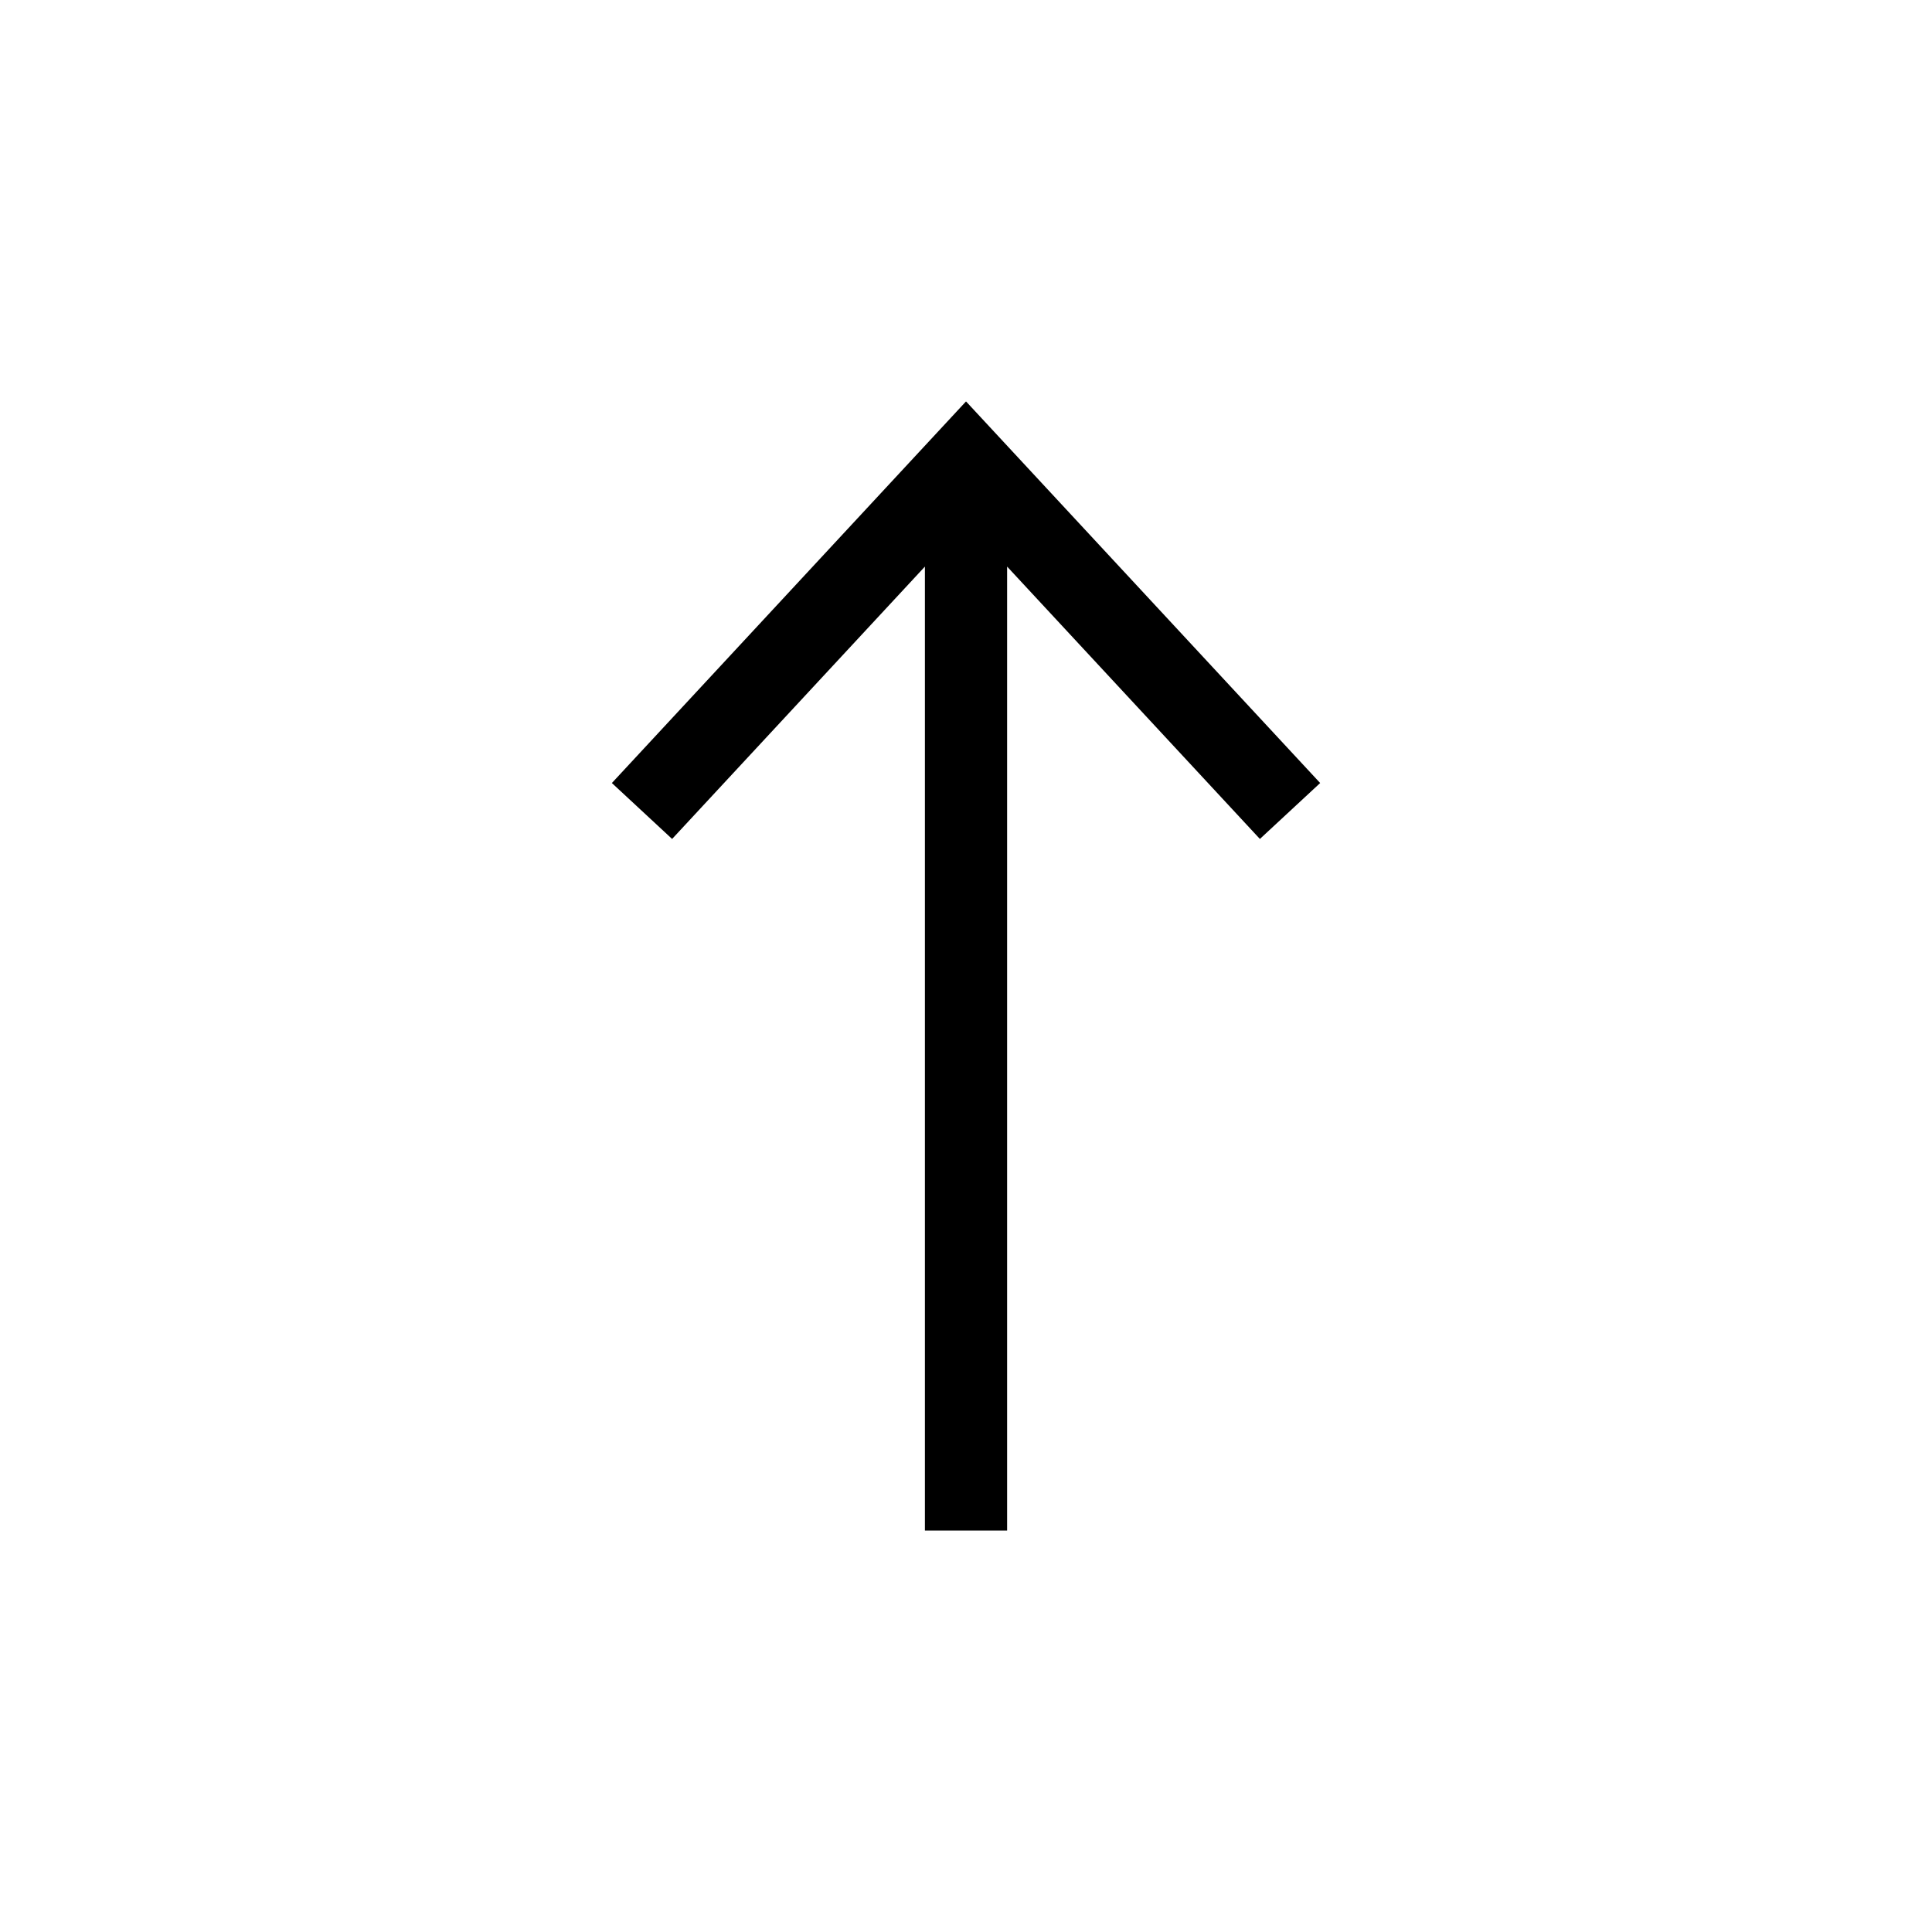 <?xml version="1.0" encoding="UTF-8"?>
<!-- The Best Svg Icon site in the world: iconSvg.co, Visit us! https://iconsvg.co -->
<svg fill="#000000" width="800px" height="800px" version="1.1" viewBox="144 144 512 512" xmlns="http://www.w3.org/2000/svg">
 <path d="m389.11 294.15v255.46h21.785v-255.46l66.988 72.18 15.973-14.82-93.852-101.13-93.852 101.13 15.965 14.82z"/>
</svg>